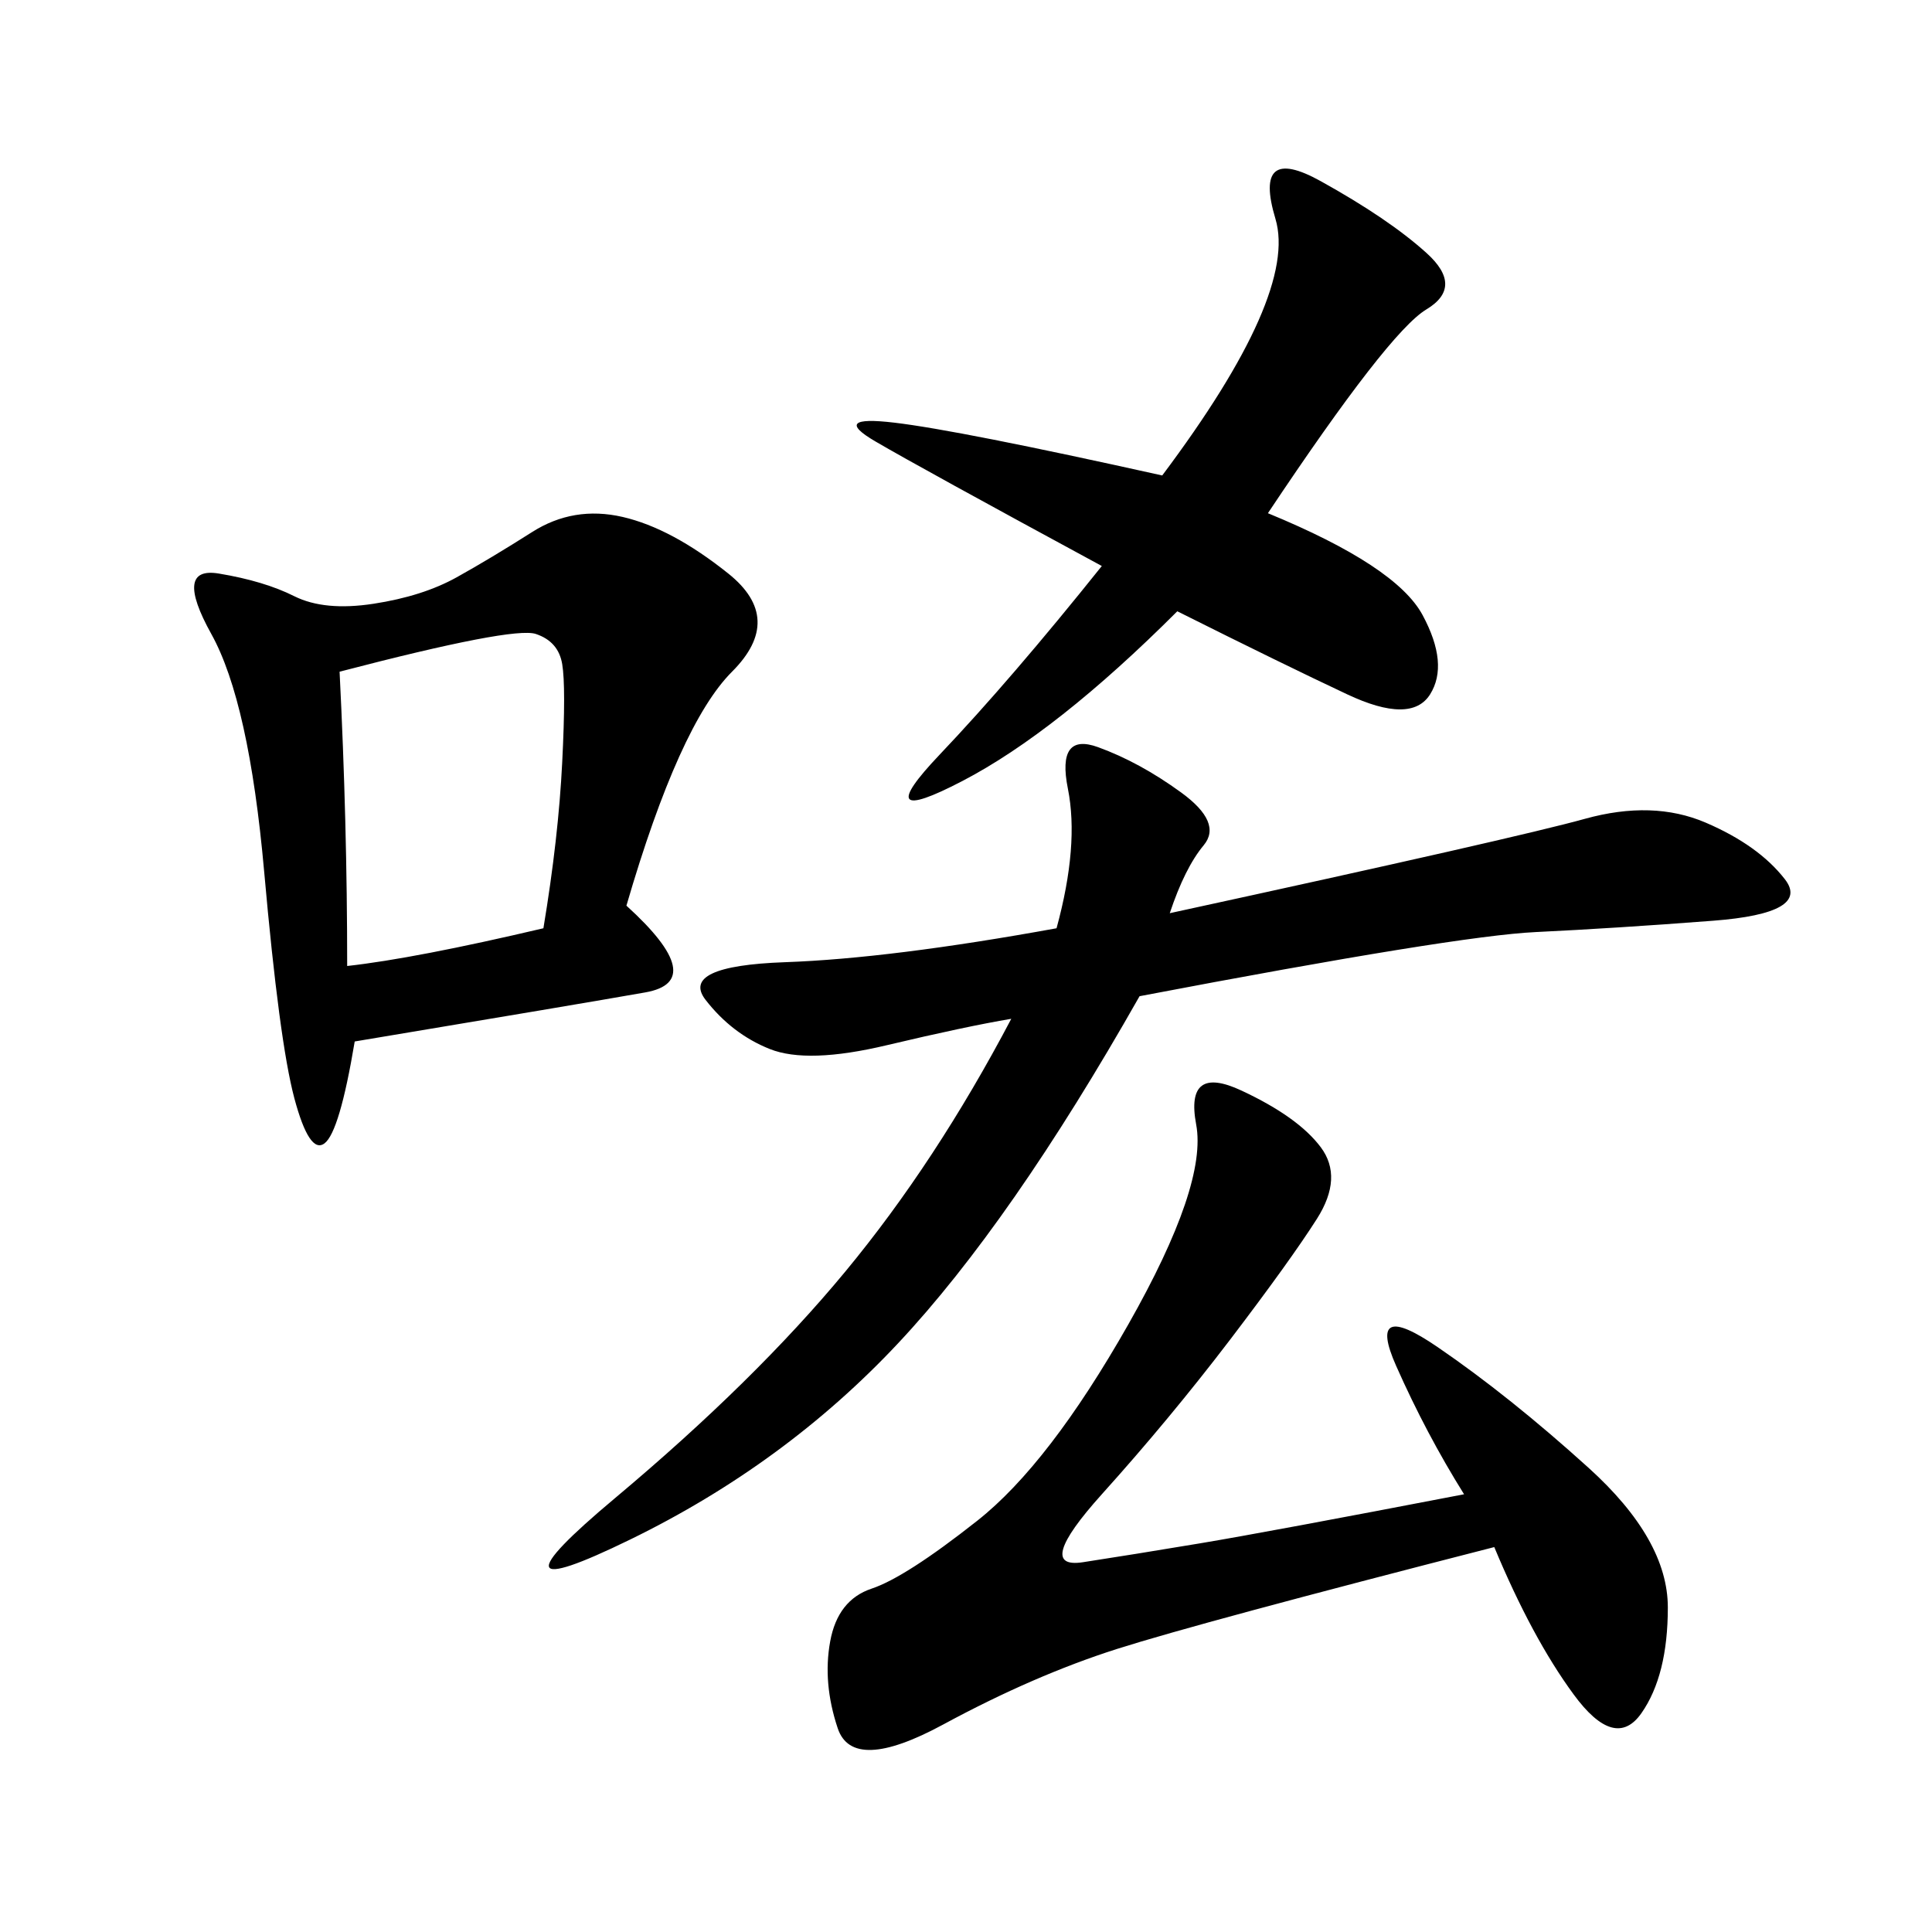 <svg xmlns="http://www.w3.org/2000/svg" xmlns:xlink="http://www.w3.org/1999/xlink" width="300" height="300"><path d="M97.27 140.63Q110.16 152.34 100.20 154.10Q90.23 155.86 55.08 161.72L55.08 161.72Q52.73 175.78 50.39 177.54Q48.05 179.30 45.70 170.51Q43.36 161.72 41.02 135.35Q38.67 108.98 32.81 98.44Q26.95 87.89 33.98 89.06Q41.02 90.23 45.70 92.58Q50.39 94.92 58.01 93.75Q65.63 92.58 70.90 89.65Q76.17 86.72 82.62 82.62Q89.06 78.52 96.68 80.27Q104.30 82.03 113.09 89.06Q121.88 96.09 113.67 104.30Q105.47 112.50 97.27 140.63L97.27 140.63ZM181.64 141.80Q235.55 130.08 246.09 127.15Q256.64 124.22 264.84 127.73Q273.05 131.25 277.15 136.52Q281.25 141.80 266.02 142.97Q250.78 144.14 238.48 144.73Q226.17 145.31 176.95 154.69L176.95 154.69Q157.03 189.84 139.45 208.59Q121.88 227.34 97.85 239.06Q73.83 250.78 95.51 232.62Q117.19 214.45 131.25 197.46Q145.31 180.47 157.03 158.20L157.03 158.20Q150 159.38 137.70 162.30Q125.39 165.23 119.53 162.89Q113.67 160.55 109.57 155.27Q105.47 150 121.88 149.41Q138.28 148.83 164.06 144.14L164.06 144.14Q167.58 131.25 165.82 122.46Q164.06 113.67 170.51 116.02Q176.95 118.36 183.40 123.05Q189.84 127.73 186.91 131.25Q183.98 134.77 181.64 141.80L181.64 141.80ZM227.34 232.03Q221.48 222.66 216.80 212.11Q212.11 201.56 223.24 209.18Q234.38 216.80 246.68 227.93Q258.98 239.06 258.98 249.61L258.98 249.61Q258.98 260.16 254.88 266.02Q250.78 271.88 244.34 263.09Q237.89 254.30 232.03 240.23L232.03 240.23Q186.33 251.95 173.44 256.05Q160.55 260.16 146.48 267.77Q132.42 275.39 130.08 268.36Q127.73 261.33 128.91 254.88Q130.08 248.44 135.35 246.68Q140.63 244.92 151.76 236.13Q162.89 227.34 175.20 205.66Q187.50 183.98 185.74 174.61Q183.98 165.23 192.77 169.34Q201.56 173.44 205.08 178.13Q208.59 182.81 204.49 189.26Q200.39 195.70 191.02 208.01Q181.64 220.31 171.09 232.03Q160.55 243.75 168.16 242.58Q175.78 241.41 186.33 239.65Q196.88 237.89 227.34 232.03L227.34 232.03ZM196.88 79.69Q216.80 87.89 220.90 95.51Q225 103.13 222.07 107.81Q219.14 112.50 209.18 107.81Q199.22 103.13 182.81 94.92L182.81 94.92Q164.06 113.67 149.41 121.29Q134.77 128.91 145.90 117.19Q157.03 105.47 171.09 87.89L171.09 87.89Q142.97 72.66 135.94 68.55Q128.91 64.45 138.87 65.63Q148.83 66.80 180.47 73.83L180.47 73.83Q201.56 45.70 198.05 33.98Q194.53 22.27 205.08 28.13Q215.63 33.98 221.48 39.26Q227.34 44.53 221.48 48.05Q215.63 51.56 196.88 79.69L196.88 79.69ZM52.73 104.30Q53.91 127.73 53.91 150L53.91 150Q64.45 148.83 84.38 144.14L84.38 144.14Q86.72 130.08 87.30 118.36Q87.89 106.64 87.30 103.13Q86.72 99.61 83.20 98.44Q79.69 97.27 52.73 104.30L52.73 104.30Z"/></svg>